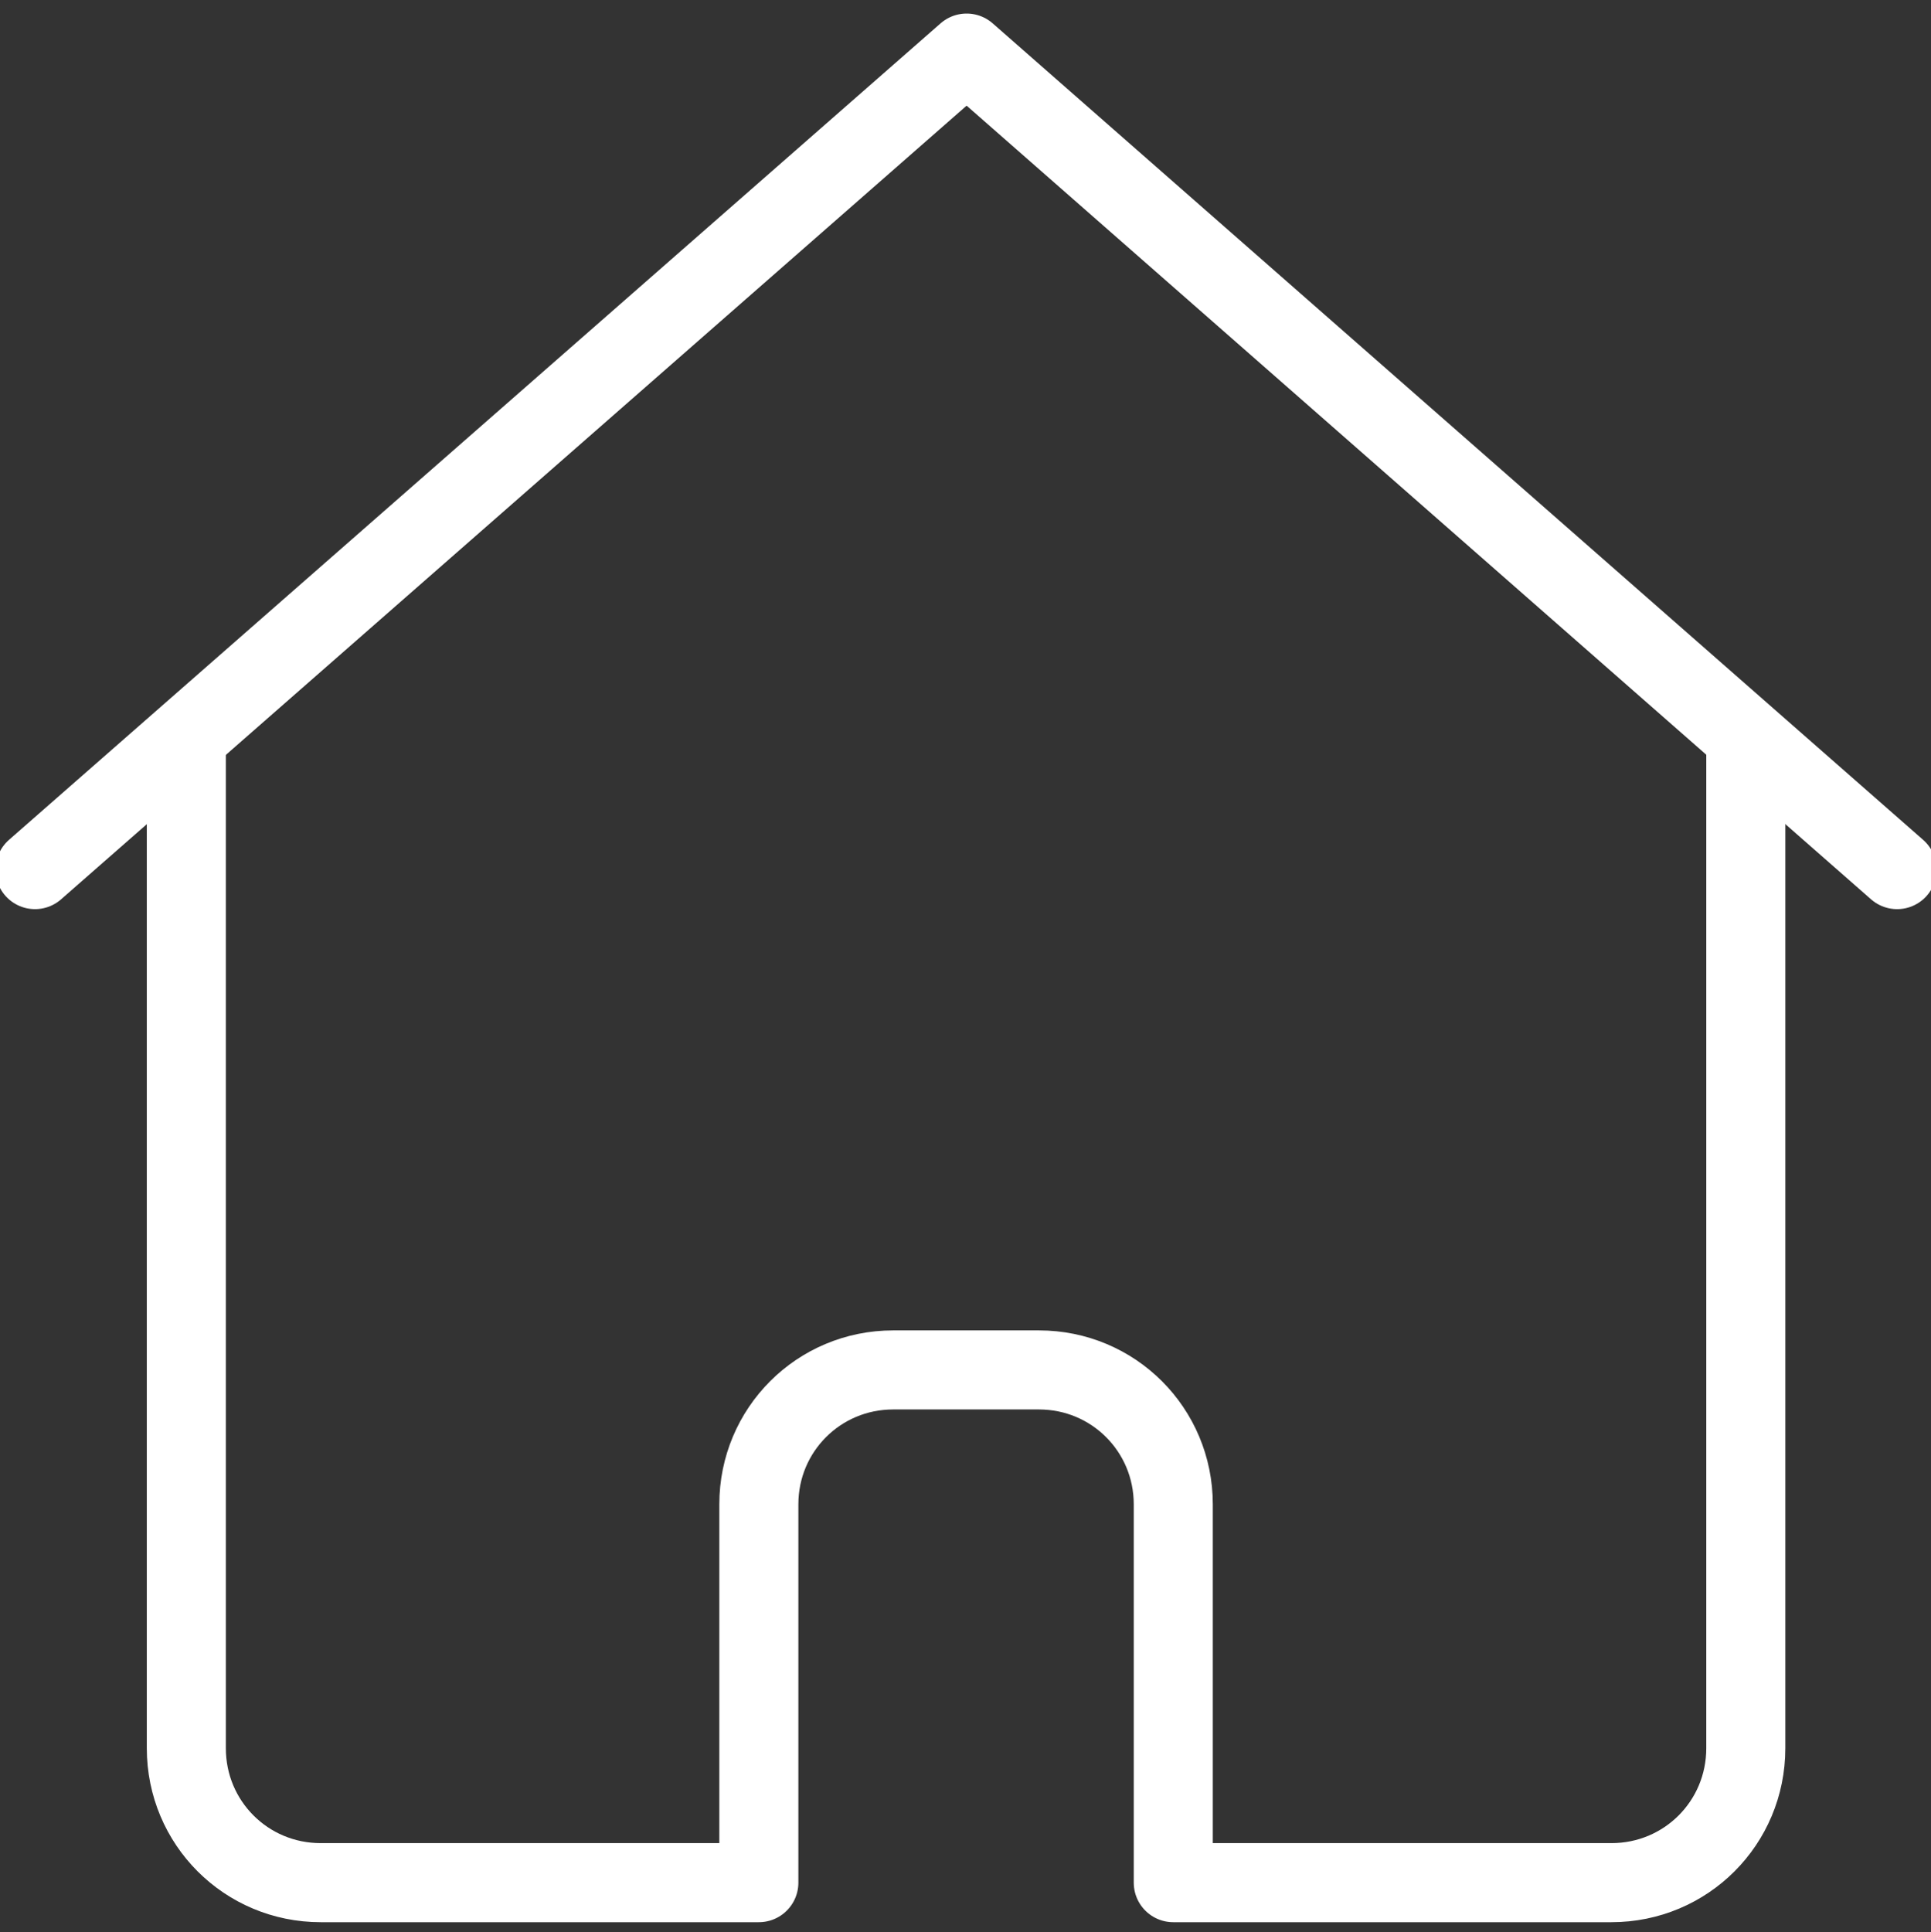 <?xml version="1.0" encoding="utf-8"?><!--Generator: Adobe Illustrator 28.0.0, SVG Export Plug-In . SVG Version: 6.00 Build 0)--><svg version="1.0" id="Calque_1" xmlns="http://www.w3.org/2000/svg" xmlns:xlink="http://www.w3.org/1999/xlink" x="0px" y="0px" viewBox="0 0 171 171.1" style="enable-background:new 0 0 171 171.1;" xml:space="preserve"><rect x="0" y="0" width="171" height="171.1" fill="#333333" stroke="none"/><style type="text/css">.st0{fill:none;stroke:#FFFFFF;stroke-width:7;stroke-linecap:round;stroke-linejoin:round;stroke-miterlimit:10;}</style><g><path class="st0" d="M16.5,65.4v89.4c0,6.6,5.3,11.9,11.9,11.9h38.8v-33.5c0-6.6,5.3-11.9,11.9-11.9H92c6.6,0,11.9,5.3,11.9,11.9
		v33.5h38.8c6.6,0,11.9-5.3,11.9-11.9V65.4"/><polyline class="st0" points="168,77 85.6,4.7 3.1,77 	"/></g></svg>